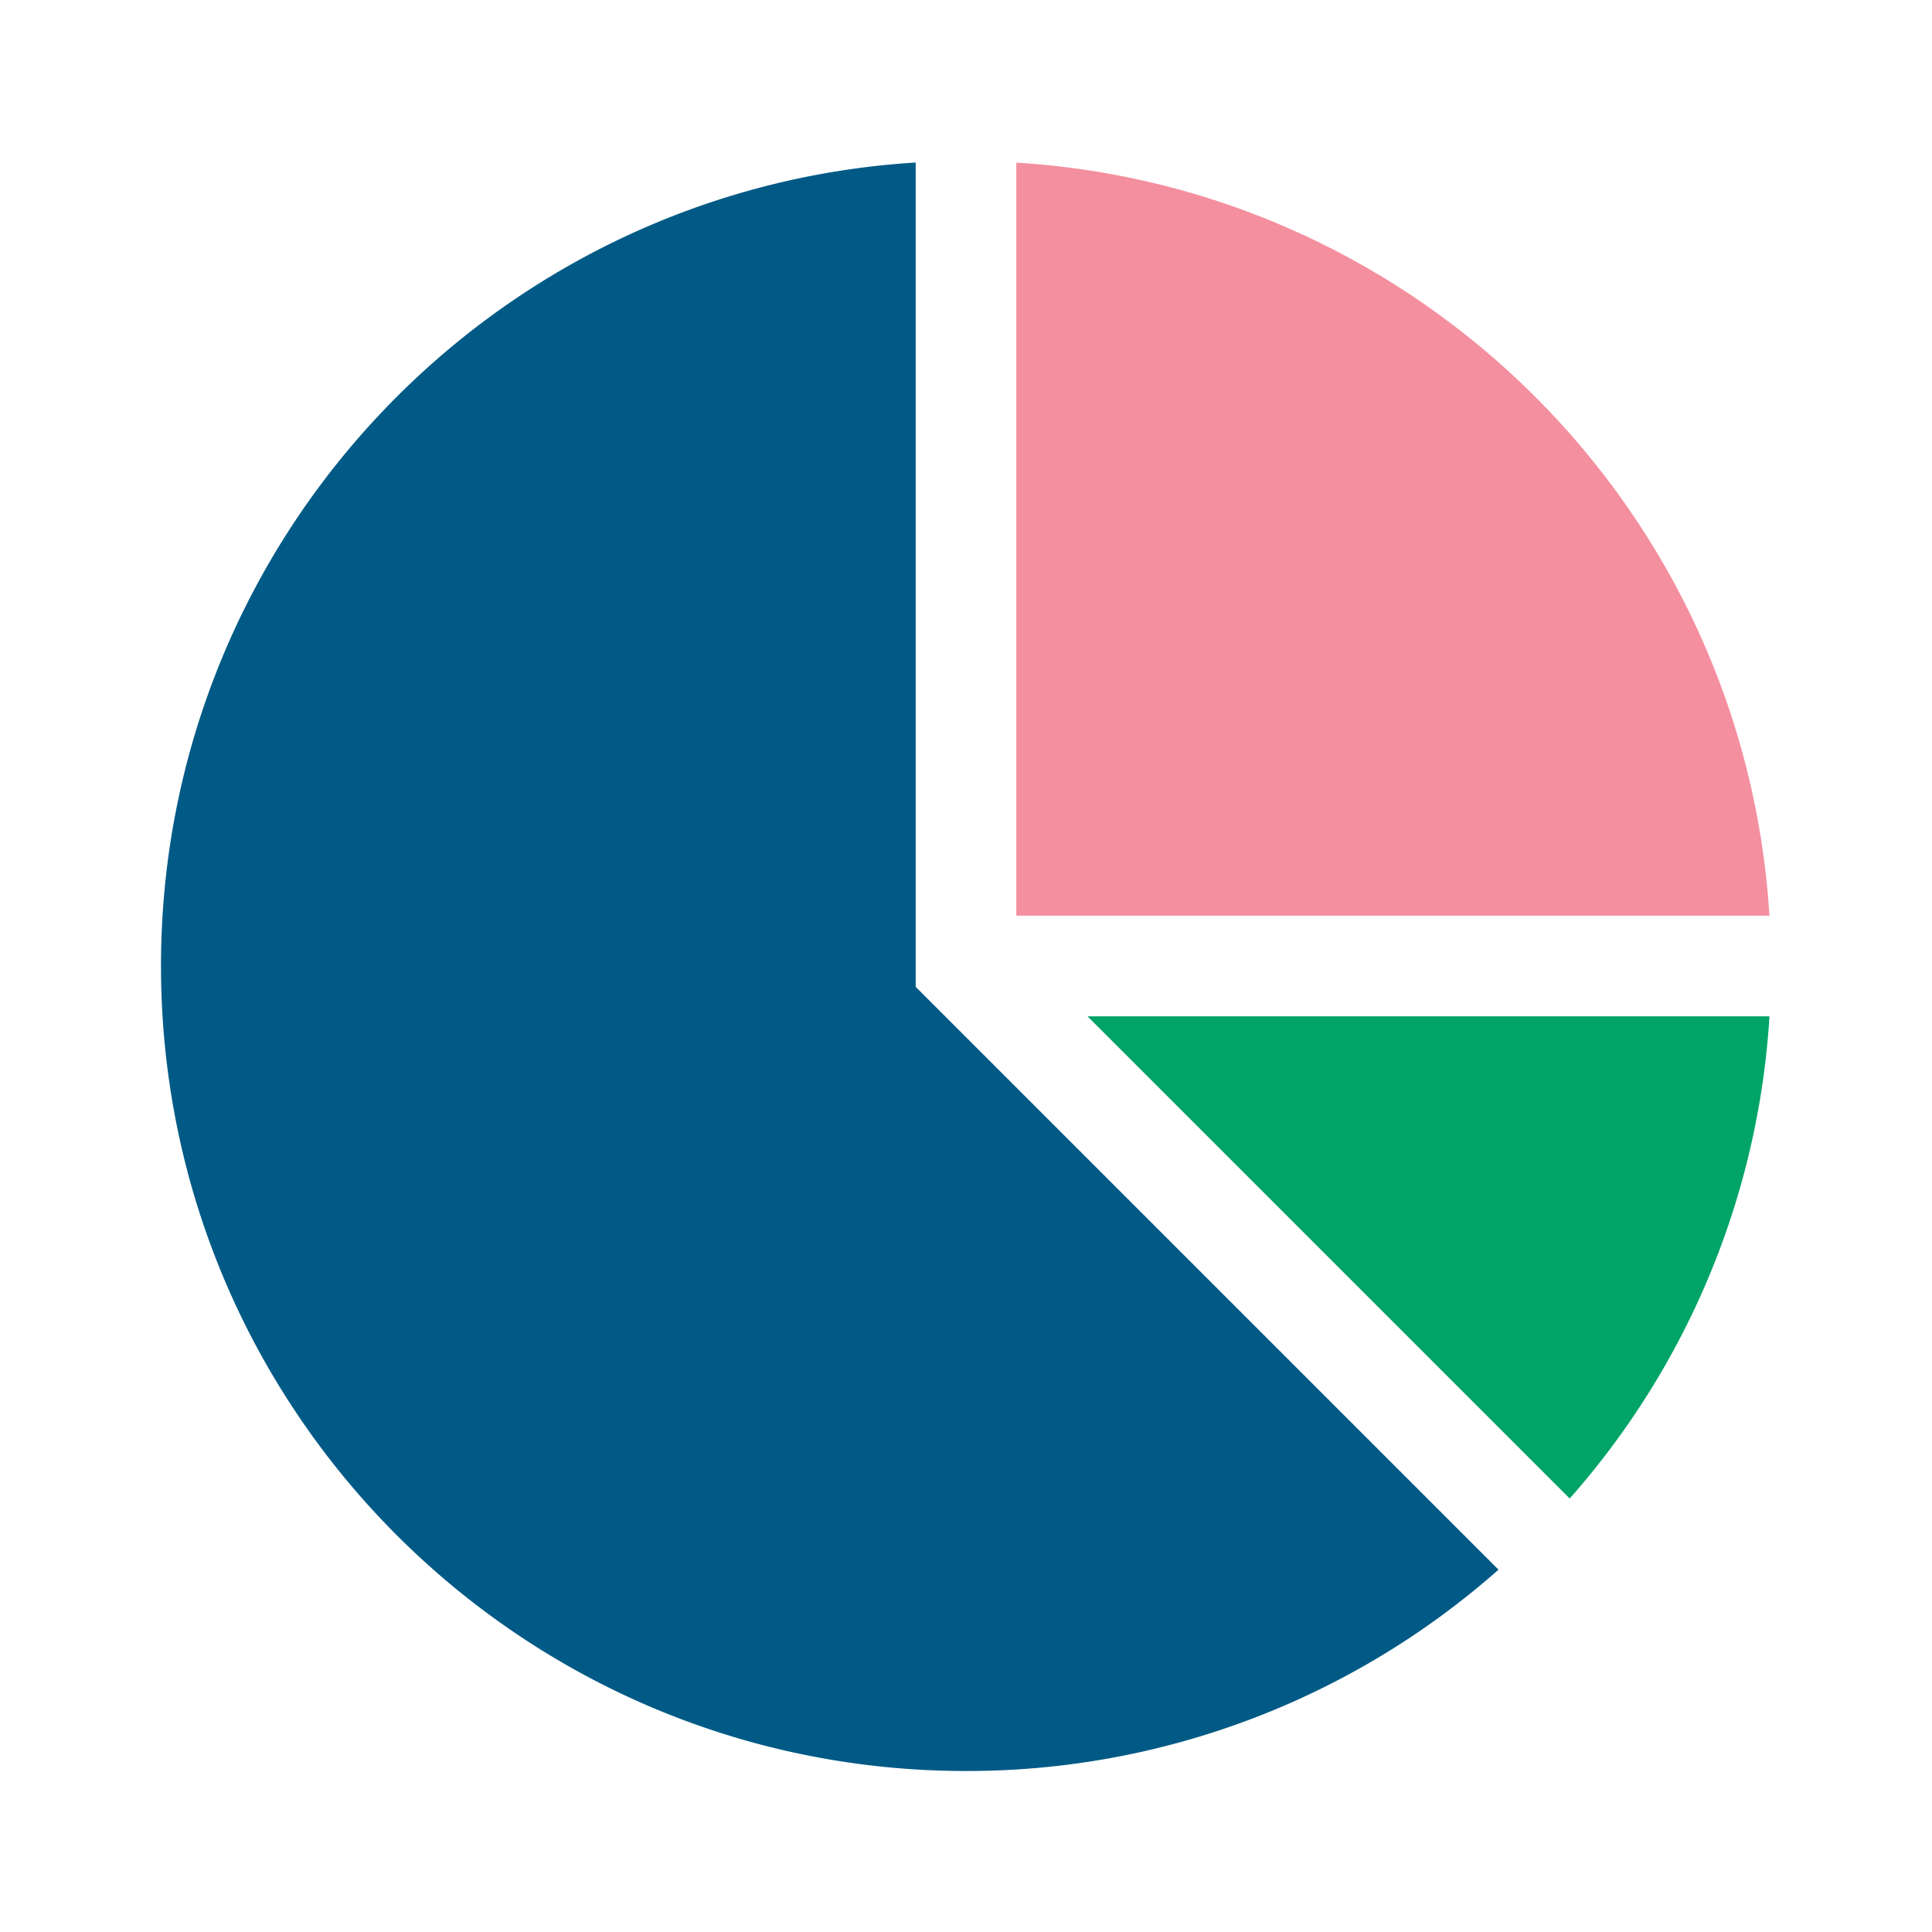 <svg xmlns="http://www.w3.org/2000/svg" width="48" height="48" fill="none" viewBox="0 0 48 48">
  <path fill="#005A85" d="M22.75 4.038C12.287 4.684 4 13.374 4 24c0 11.046 8.954 20 20 20a19.92 19.92 0 0 0 13.23-5.002l-14.48-14.48V4.038Z"/>
  <path fill="#00A467" d="M38.999 37.23a19.917 19.917 0 0 0 4.963-11.98H27.018l11.98 11.98Z"/>
  <path fill="#F48F9F" d="M43.962 22.75C43.342 12.7 35.3 4.658 25.25 4.04v18.71h18.712Z"/>
</svg>
